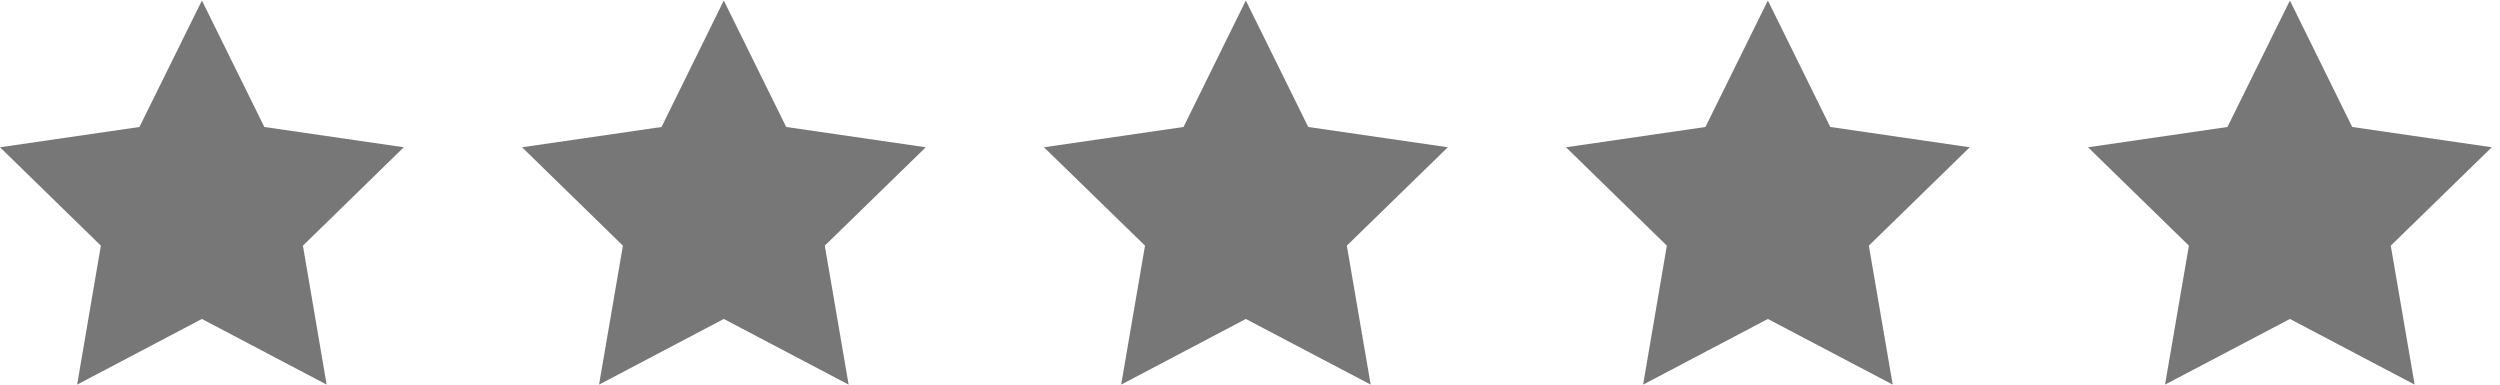 <svg xmlns="http://www.w3.org/2000/svg" xmlns:xlink="http://www.w3.org/1999/xlink" width="130" height="20" viewBox="0 0 130 20">
  <defs>
    <linearGradient id="linear-gradient" y1="0.5" x2="1" y2="0.5" gradientUnits="objectBoundingBox">
      <stop offset="0" stop-color="#cbac5c"/>
      <stop offset="0.42" stop-color="#ad8a46"/>
      <stop offset="0.77" stop-color="#9a7439"/>
      <stop offset="1" stop-color="#946c34"/>
    </linearGradient>
    <clipPath id="clip-path">
      <rect id="長方形_111632" data-name="長方形 111632" width="130" height="20" transform="translate(830.082 191.676)" fill="#fff" stroke="#707070" stroke-width="1"/>
    </clipPath>
    <clipPath id="clip-path-2">
      <path id="合体_1" data-name="合体 1" d="M119.075,16.559l-6.493,3.414,1.241-7.226-5.246-5.116,7.251-1.055L119.075,0l3.24,6.576,7.257,1.055-5.252,5.116,1.241,7.226Zm-27.146,0-6.487,3.414,1.234-7.226L81.432,7.631l7.251-1.055L91.929,0l3.246,6.576,7.251,1.055L97.18,12.747l1.241,7.226Zm-27.146,0L58.3,19.973l1.241-7.226L54.286,7.631l7.257-1.055L64.783,0l3.246,6.576,7.257,1.055-5.251,5.116,1.24,7.226Zm-27.146,0-6.486,3.414,1.24-7.226L27.146,7.631,34.4,6.576,37.637,0l3.246,6.576L48.14,7.631l-5.251,5.116,1.24,7.226Zm-27.14,0L4.011,19.973l1.234-7.226L0,7.631,7.251,6.576,10.5,0l3.246,6.576,7.251,1.055-5.245,5.116,1.234,7.226Z" transform="translate(0)" fill="url(#linear-gradient)"/>
    </clipPath>
    <linearGradient id="linear-gradient-2" x1="1" y1="0.5" x2="0" y2="0.5" xlink:href="#linear-gradient"/>
  </defs>
  <g id="グループ_53081" data-name="グループ 53081" transform="translate(-830.082 -191.676)">
    <g id="マスクグループ_957" data-name="マスクグループ 957" clip-path="url(#clip-path)">
      <g id="マスクグループ_951" data-name="マスクグループ 951" transform="translate(830.082 191.703)" clip-path="url(#clip-path-2)">
        <rect id="長方形_111554" data-name="長方形 111554" width="131.835" height="25.399" transform="translate(-1.926 -2.109)" fill="#777"/>
        <rect id="長方形_111553" data-name="長方形 111553" height="25.399" transform="translate(-1.926 -2.109)" fill="url(#linear-gradient-2)"/>
      </g>
    </g>
  </g>
</svg>
